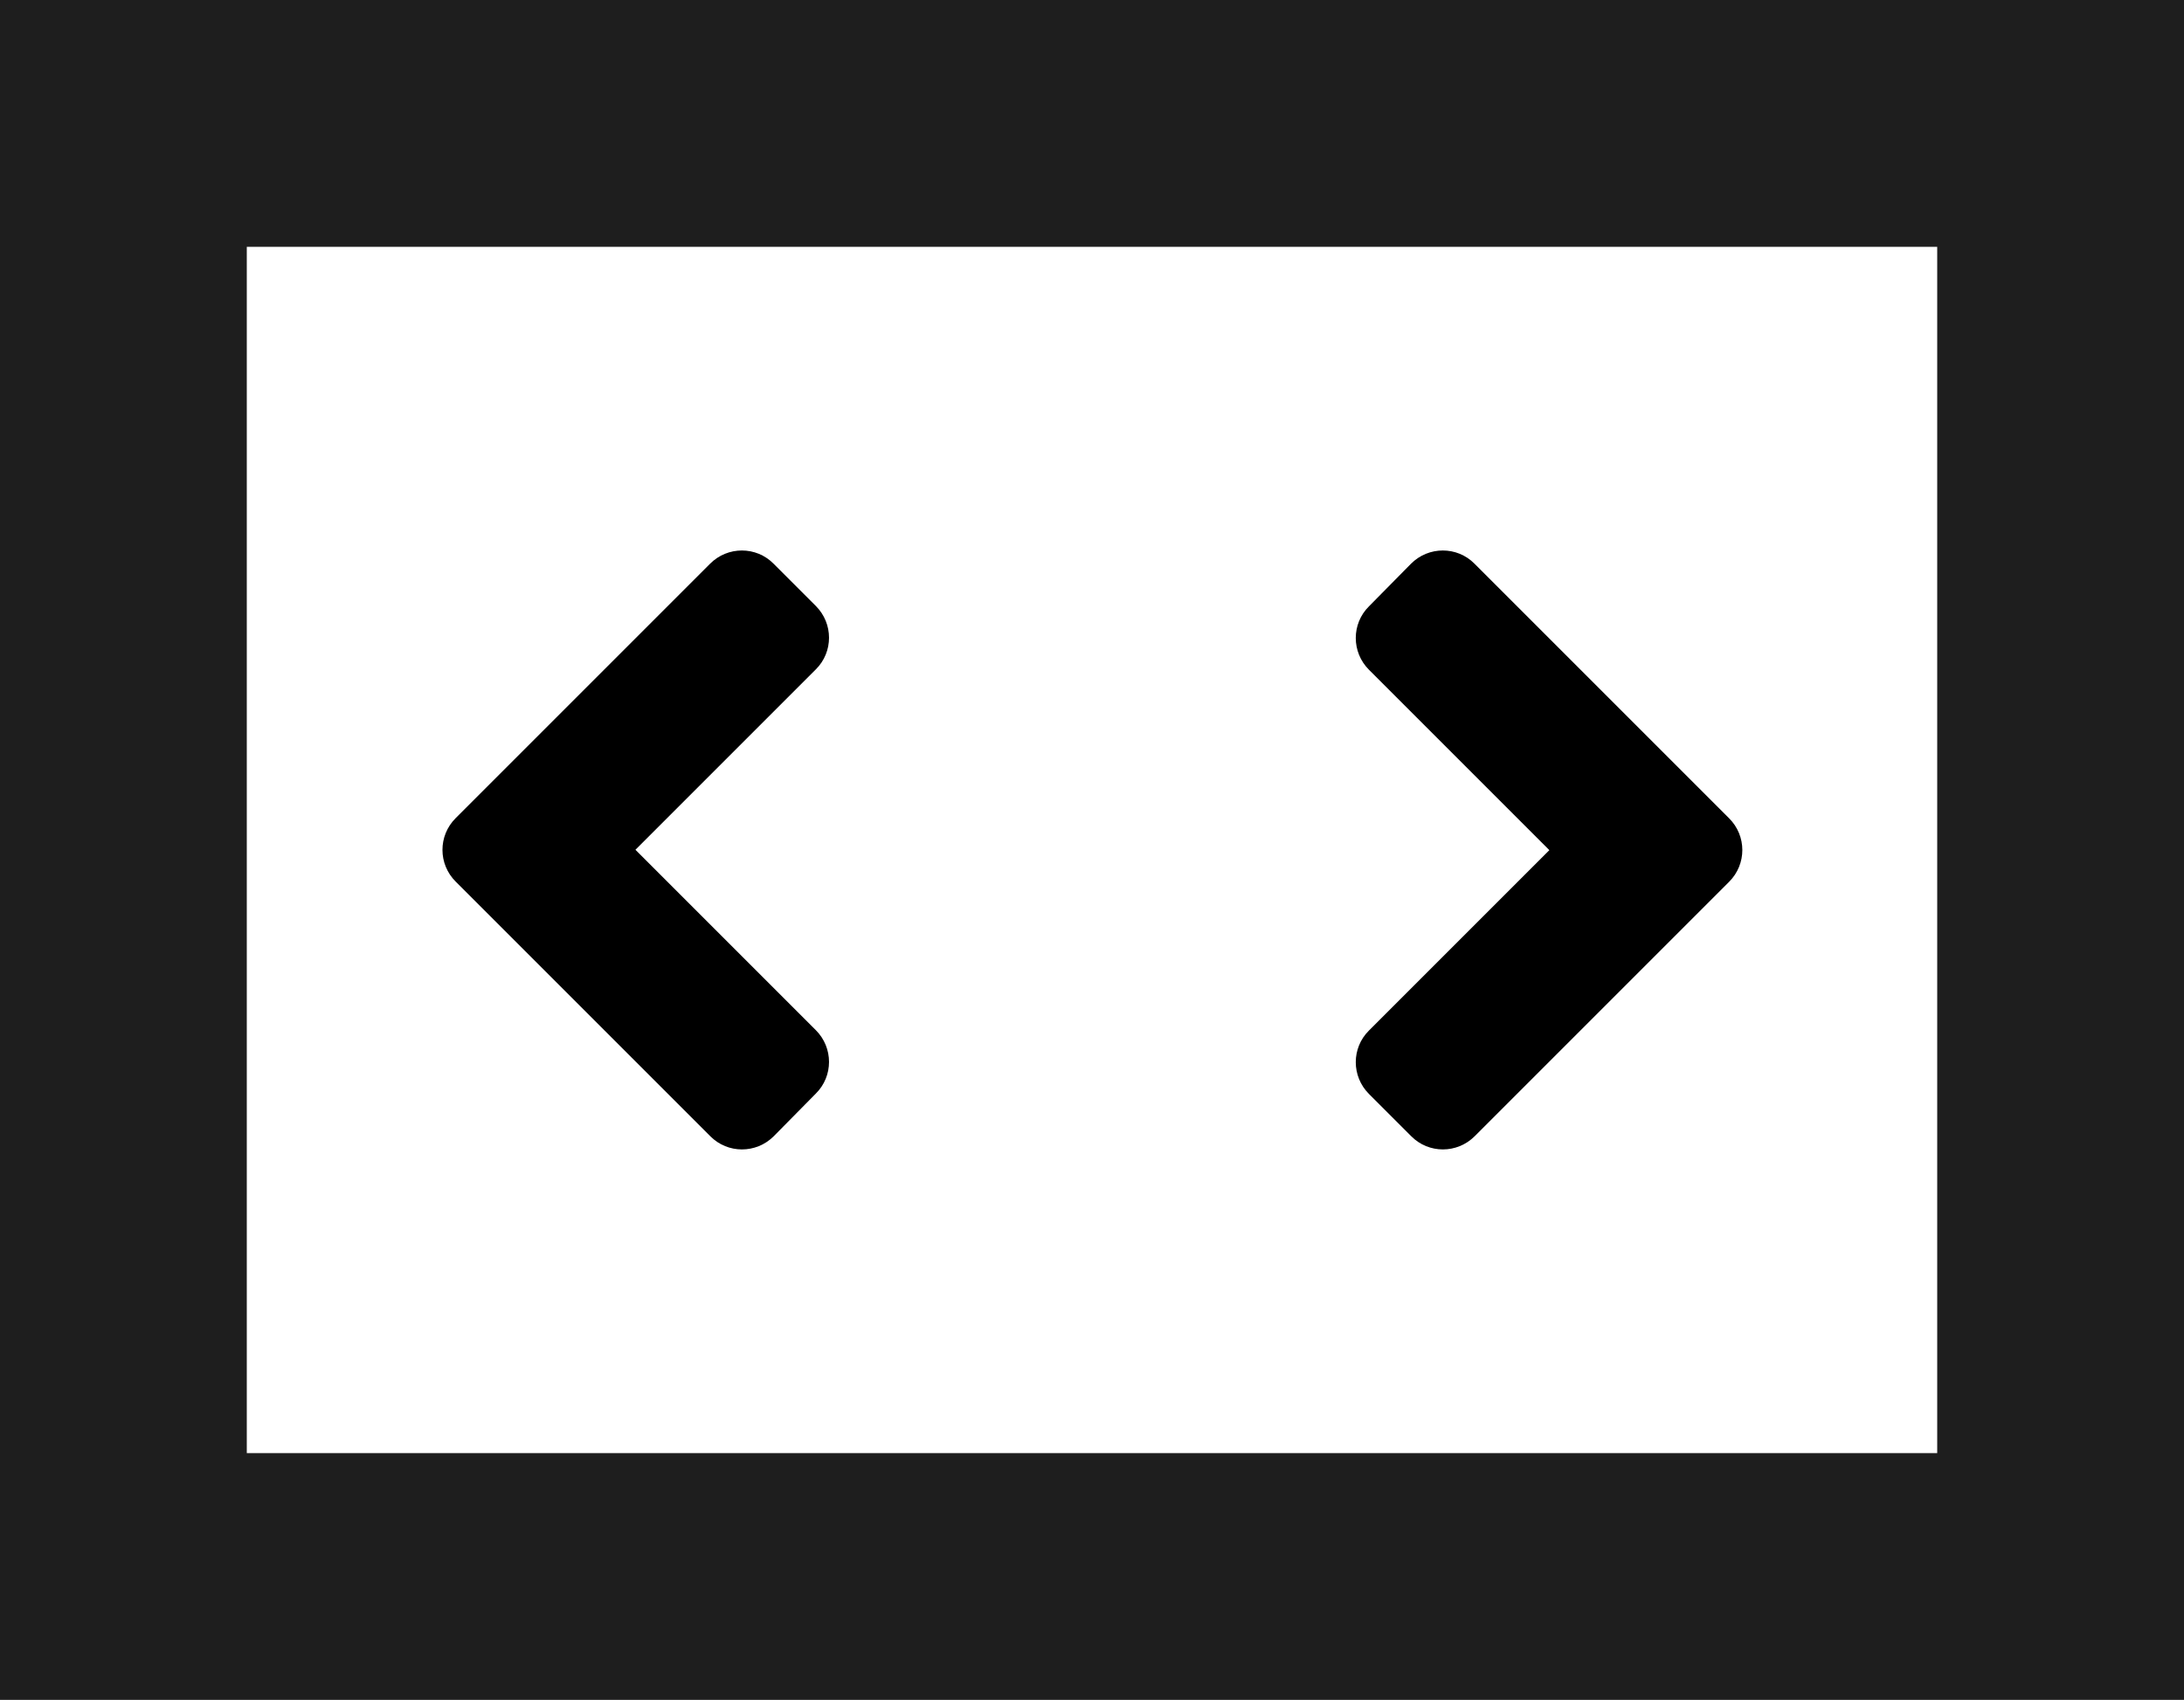 <?xml version="1.0" encoding="utf-8"?>
<!-- Generator: Adobe Illustrator 25.4.1, SVG Export Plug-In . SVG Version: 6.00 Build 0)  -->
<svg version="1.1" id="Layer_1" xmlns="http://www.w3.org/2000/svg" xmlns:xlink="http://www.w3.org/1999/xlink" x="0px" y="0px"
	 viewBox="0 0 687.6 535.2" style="enable-background:new 0 0 687.6 535.2;" xml:space="preserve">
<style type="text/css">
	.st0{fill:#1E1E1E;}
</style>
<g>
	<path class="st0" d="M687.6,535.2H0V0h687.6V535.2z M77.7,457.5h532.2V77.7H77.7V457.5z"/>
</g>
<g>
	<path d="M544.4,277.61l-80.12,80.12c-5.54,5.54-14.49,5.54-19.97,0L431,344.42c-5.54-5.54-5.54-14.49,0-19.97l56.79-56.79
		L431,210.87c-5.54-5.54-5.54-14.49,0-19.97l13.25-13.43c5.54-5.54,14.49-5.54,19.97,0l80.12,80.12
		C549.94,263.12,549.94,272.08,544.4,277.61z"/>
	<path d="M143.45,257.59l80.12-80.12c5.54-5.54,14.49-5.54,19.97,0l13.31,13.31c5.54,5.54,5.54,14.49,0,19.97l-56.79,56.79
		l56.79,56.79c5.54,5.54,5.54,14.49,0,19.97l-13.25,13.43c-5.54,5.54-14.49,5.54-19.97,0l-80.12-80.12
		C137.91,272.08,137.91,263.12,143.45,257.59z"/>
</g>
</svg>
